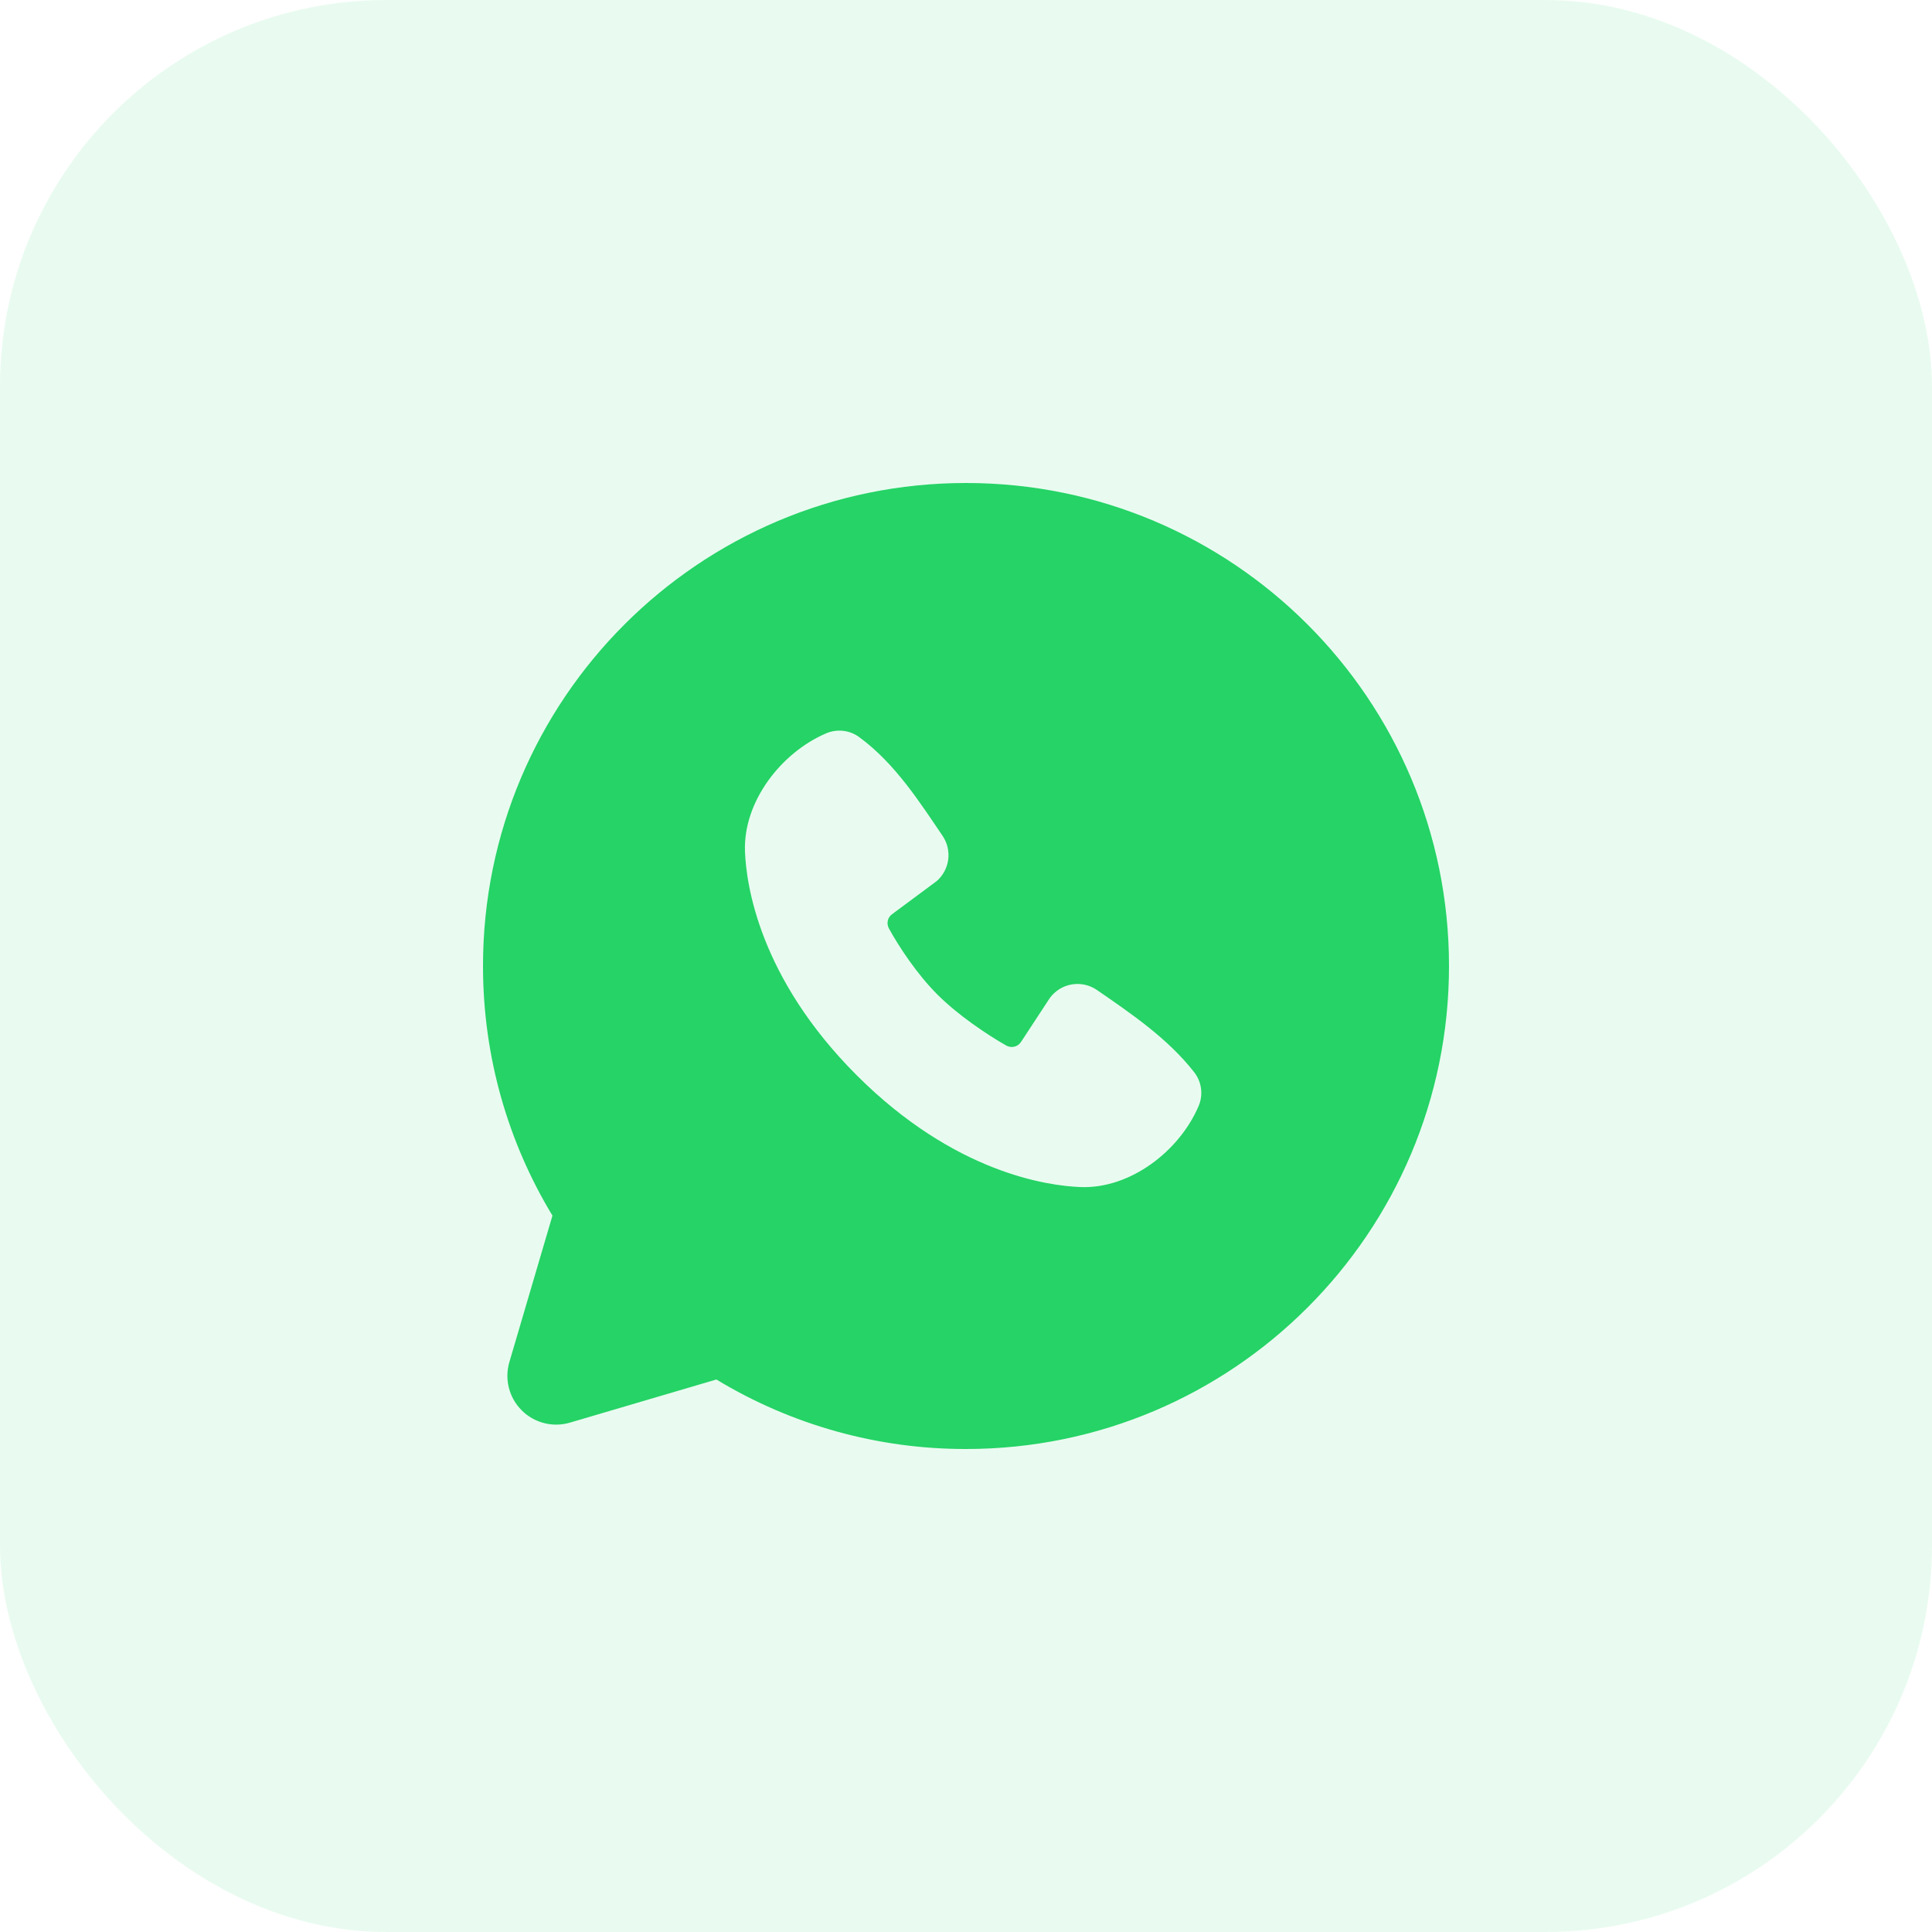 <?xml version="1.0" encoding="UTF-8"?> <svg xmlns="http://www.w3.org/2000/svg" width="40" height="40" viewBox="0 0 40 40" fill="none"><rect width="40" height="40" rx="8" fill="#25D366" fill-opacity="0.1"></rect><path d="M20 10C25.523 10 30 14.477 30 20C30 25.523 25.523 30 20 30C18.178 30.003 16.391 29.505 14.832 28.561L11.8 29.454C11.626 29.505 11.441 29.509 11.266 29.464C11.09 29.419 10.929 29.328 10.801 29.199C10.672 29.071 10.581 28.91 10.536 28.734C10.491 28.559 10.495 28.374 10.546 28.2L11.438 25.168C10.525 23.66 10 21.89 10 20C10 14.477 14.477 10 20 10ZM17.454 15.131C17.334 15.118 17.212 15.136 17.102 15.184C16.182 15.578 15.386 16.588 15.424 17.627C15.449 18.309 15.716 20.24 17.738 22.263C19.761 24.285 21.692 24.552 22.374 24.577C23.411 24.615 24.421 23.823 24.814 22.904C24.864 22.79 24.882 22.664 24.866 22.54C24.851 22.416 24.802 22.3 24.726 22.201C24.178 21.501 23.437 20.998 22.713 20.498C22.562 20.394 22.376 20.351 22.194 20.381C22.013 20.41 21.851 20.509 21.74 20.656L21.14 21.571C21.108 21.62 21.059 21.656 21.003 21.67C20.946 21.684 20.886 21.676 20.835 21.648C20.428 21.415 19.835 21.018 19.409 20.592C18.983 20.166 18.611 19.6 18.402 19.219C18.377 19.17 18.369 19.114 18.381 19.061C18.393 19.007 18.424 18.96 18.469 18.928L19.393 18.242C19.524 18.128 19.61 17.968 19.632 17.795C19.654 17.622 19.611 17.446 19.513 17.302C19.065 16.646 18.543 15.812 17.786 15.259C17.689 15.188 17.574 15.144 17.454 15.131Z" fill="#25D366"></path></svg> 